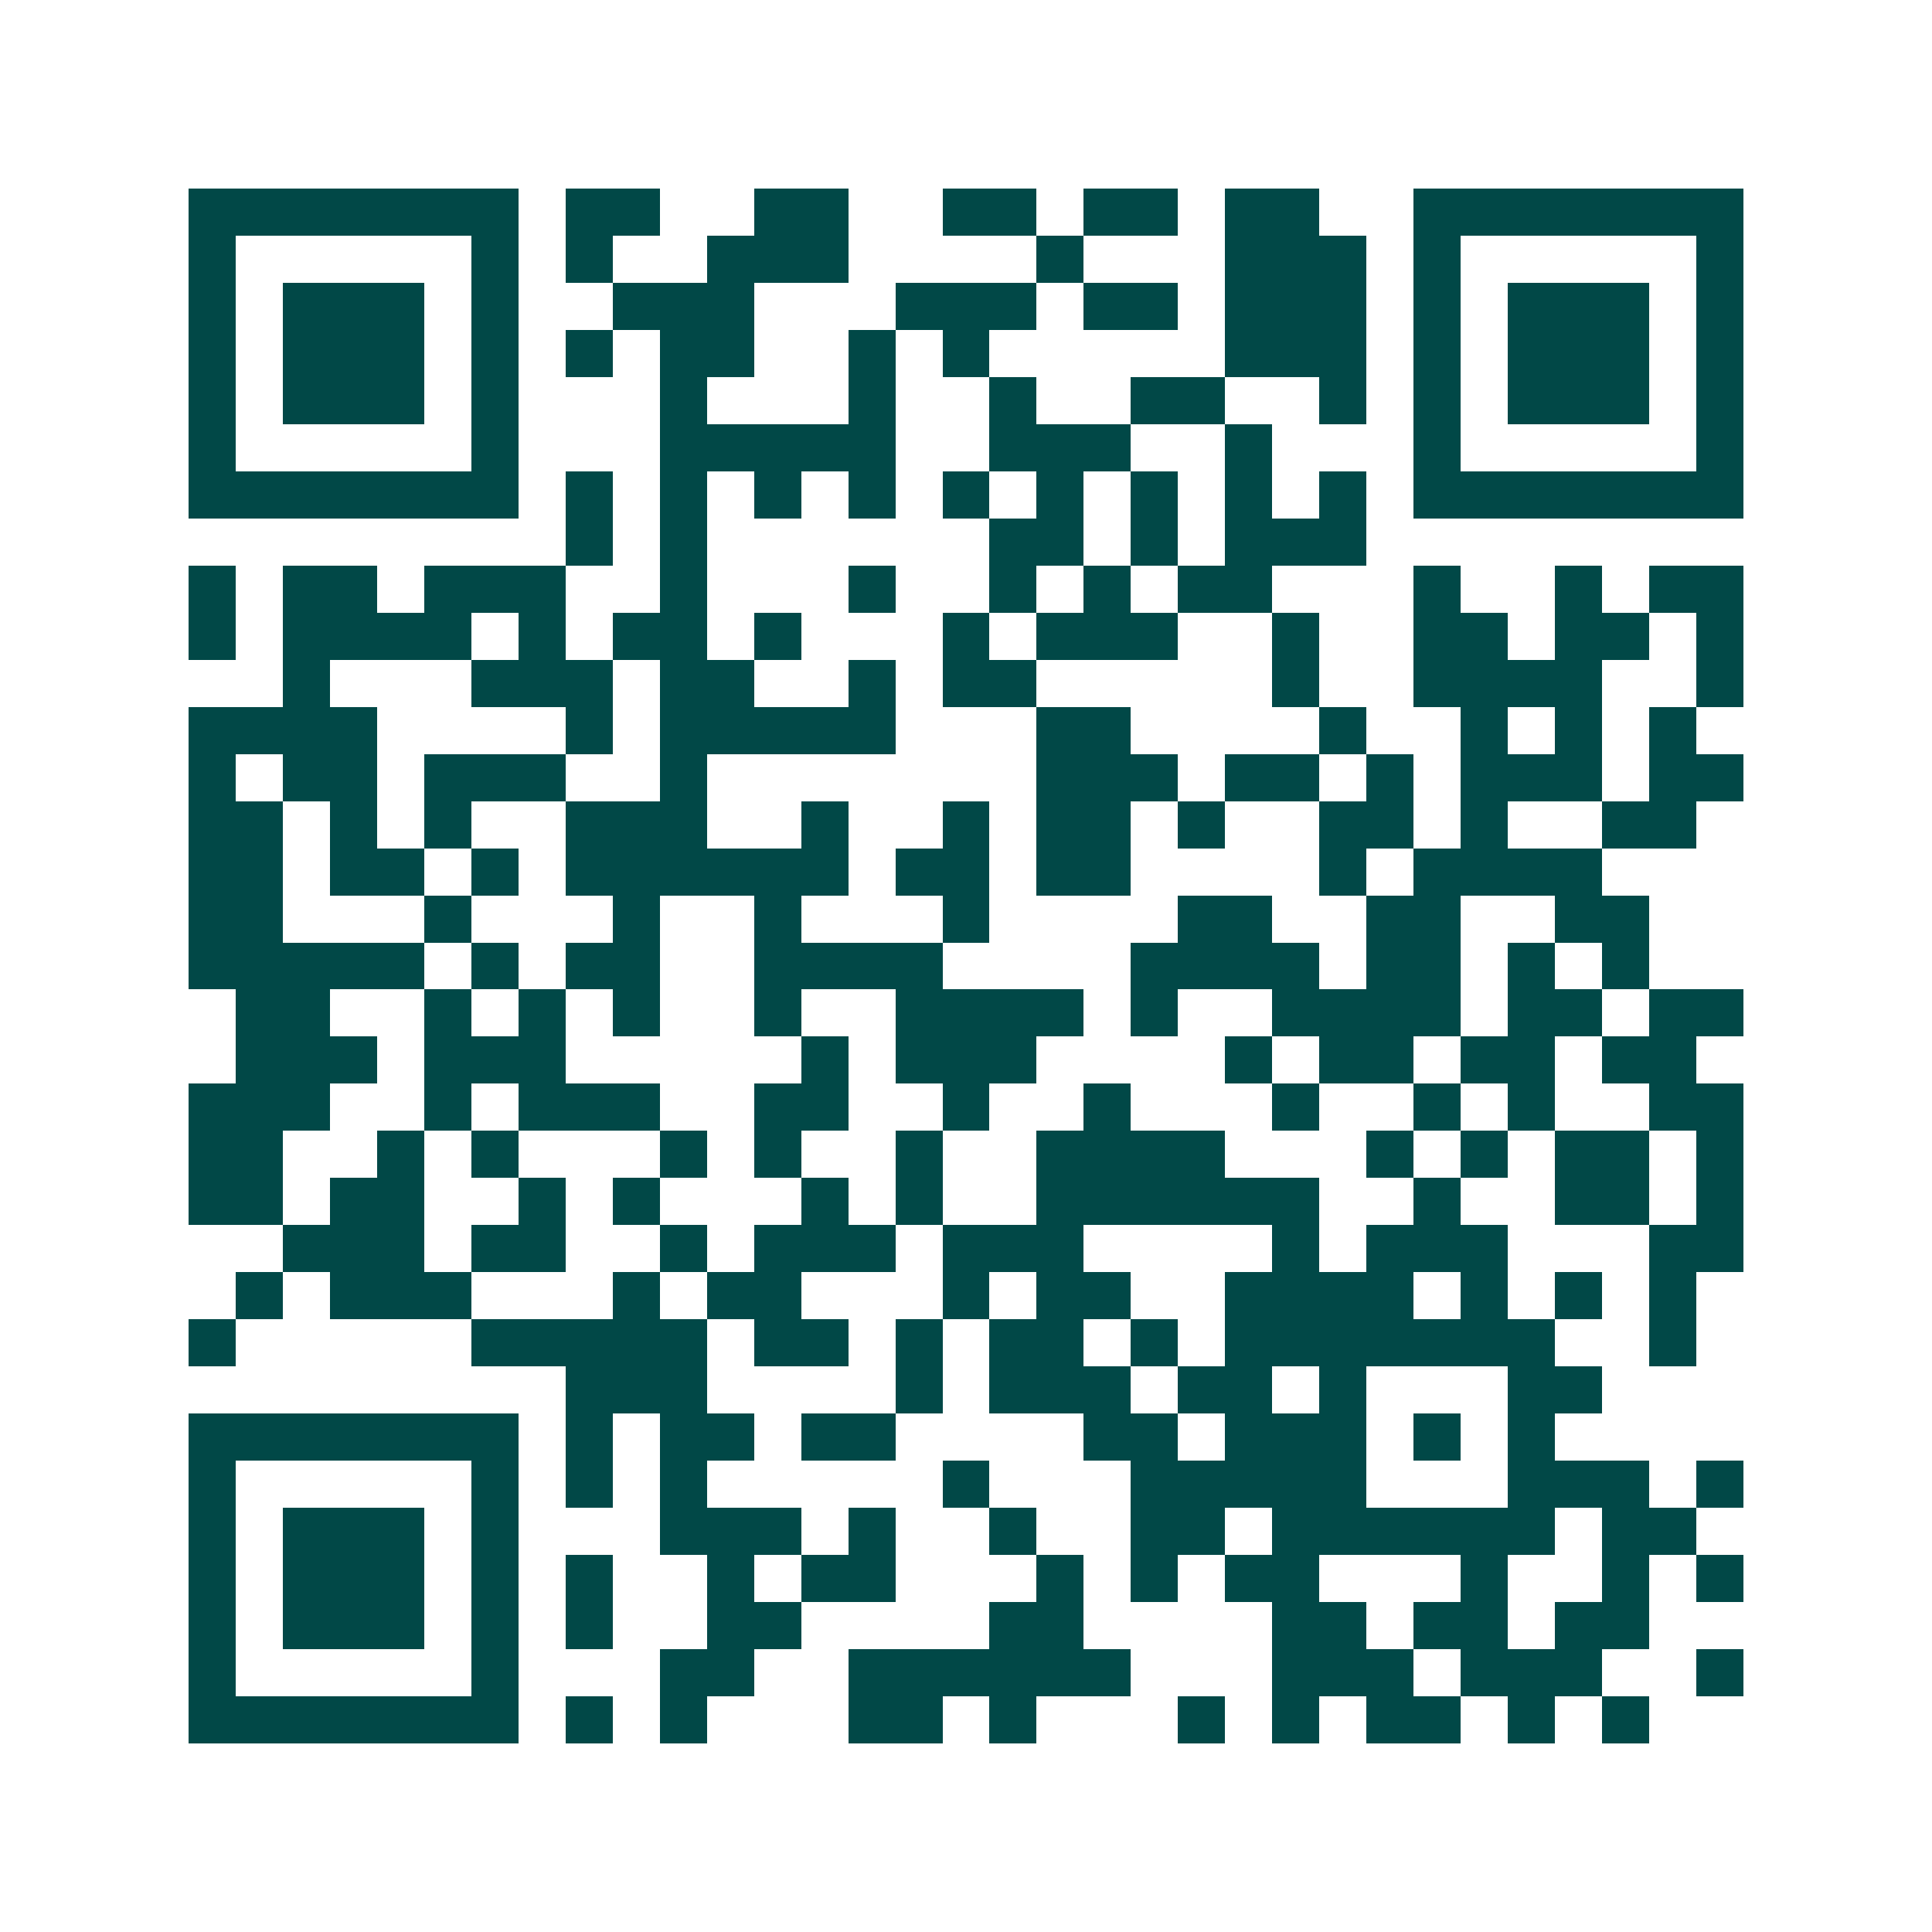 <svg xmlns="http://www.w3.org/2000/svg" width="200" height="200" viewBox="0 0 41 41" shape-rendering="crispEdges"><path fill="#ffffff" d="M0 0h41v41H0z"/><path stroke="#014847" d="M4 4.5h7m1 0h2m2 0h2m2 0h2m1 0h2m1 0h2m2 0h7M4 5.5h1m5 0h1m1 0h1m2 0h3m4 0h1m3 0h3m1 0h1m5 0h1M4 6.5h1m1 0h3m1 0h1m2 0h3m3 0h3m1 0h2m1 0h3m1 0h1m1 0h3m1 0h1M4 7.5h1m1 0h3m1 0h1m1 0h1m1 0h2m2 0h1m1 0h1m5 0h3m1 0h1m1 0h3m1 0h1M4 8.5h1m1 0h3m1 0h1m3 0h1m3 0h1m2 0h1m2 0h2m2 0h1m1 0h1m1 0h3m1 0h1M4 9.5h1m5 0h1m3 0h5m2 0h3m2 0h1m3 0h1m5 0h1M4 10.5h7m1 0h1m1 0h1m1 0h1m1 0h1m1 0h1m1 0h1m1 0h1m1 0h1m1 0h1m1 0h7M12 11.5h1m1 0h1m6 0h2m1 0h1m1 0h3M4 12.5h1m1 0h2m1 0h3m2 0h1m3 0h1m2 0h1m1 0h1m1 0h2m3 0h1m2 0h1m1 0h2M4 13.5h1m1 0h4m1 0h1m1 0h2m1 0h1m3 0h1m1 0h3m2 0h1m2 0h2m1 0h2m1 0h1M6 14.5h1m3 0h3m1 0h2m2 0h1m1 0h2m5 0h1m2 0h4m2 0h1M4 15.5h4m4 0h1m1 0h5m3 0h2m4 0h1m2 0h1m1 0h1m1 0h1M4 16.5h1m1 0h2m1 0h3m2 0h1m7 0h3m1 0h2m1 0h1m1 0h3m1 0h2M4 17.5h2m1 0h1m1 0h1m2 0h3m2 0h1m2 0h1m1 0h2m1 0h1m2 0h2m1 0h1m2 0h2M4 18.5h2m1 0h2m1 0h1m1 0h6m1 0h2m1 0h2m4 0h1m1 0h4M4 19.5h2m3 0h1m3 0h1m2 0h1m3 0h1m4 0h2m2 0h2m2 0h2M4 20.5h5m1 0h1m1 0h2m2 0h4m4 0h4m1 0h2m1 0h1m1 0h1M5 21.5h2m2 0h1m1 0h1m1 0h1m2 0h1m2 0h4m1 0h1m2 0h4m1 0h2m1 0h2M5 22.5h3m1 0h3m5 0h1m1 0h3m4 0h1m1 0h2m1 0h2m1 0h2M4 23.5h3m2 0h1m1 0h3m2 0h2m2 0h1m2 0h1m3 0h1m2 0h1m1 0h1m2 0h2M4 24.5h2m2 0h1m1 0h1m3 0h1m1 0h1m2 0h1m2 0h4m3 0h1m1 0h1m1 0h2m1 0h1M4 25.5h2m1 0h2m2 0h1m1 0h1m3 0h1m1 0h1m2 0h6m2 0h1m2 0h2m1 0h1M6 26.5h3m1 0h2m2 0h1m1 0h3m1 0h3m4 0h1m1 0h3m3 0h2M5 27.5h1m1 0h3m3 0h1m1 0h2m3 0h1m1 0h2m2 0h4m1 0h1m1 0h1m1 0h1M4 28.5h1m5 0h5m1 0h2m1 0h1m1 0h2m1 0h1m1 0h7m2 0h1M12 29.5h3m4 0h1m1 0h3m1 0h2m1 0h1m3 0h2M4 30.5h7m1 0h1m1 0h2m1 0h2m4 0h2m1 0h3m1 0h1m1 0h1M4 31.5h1m5 0h1m1 0h1m1 0h1m5 0h1m3 0h5m3 0h3m1 0h1M4 32.5h1m1 0h3m1 0h1m3 0h3m1 0h1m2 0h1m2 0h2m1 0h6m1 0h2M4 33.5h1m1 0h3m1 0h1m1 0h1m2 0h1m1 0h2m3 0h1m1 0h1m1 0h2m3 0h1m2 0h1m1 0h1M4 34.5h1m1 0h3m1 0h1m1 0h1m2 0h2m4 0h2m4 0h2m1 0h2m1 0h2M4 35.5h1m5 0h1m3 0h2m2 0h6m3 0h3m1 0h3m2 0h1M4 36.5h7m1 0h1m1 0h1m3 0h2m1 0h1m3 0h1m1 0h1m1 0h2m1 0h1m1 0h1"/></svg>
